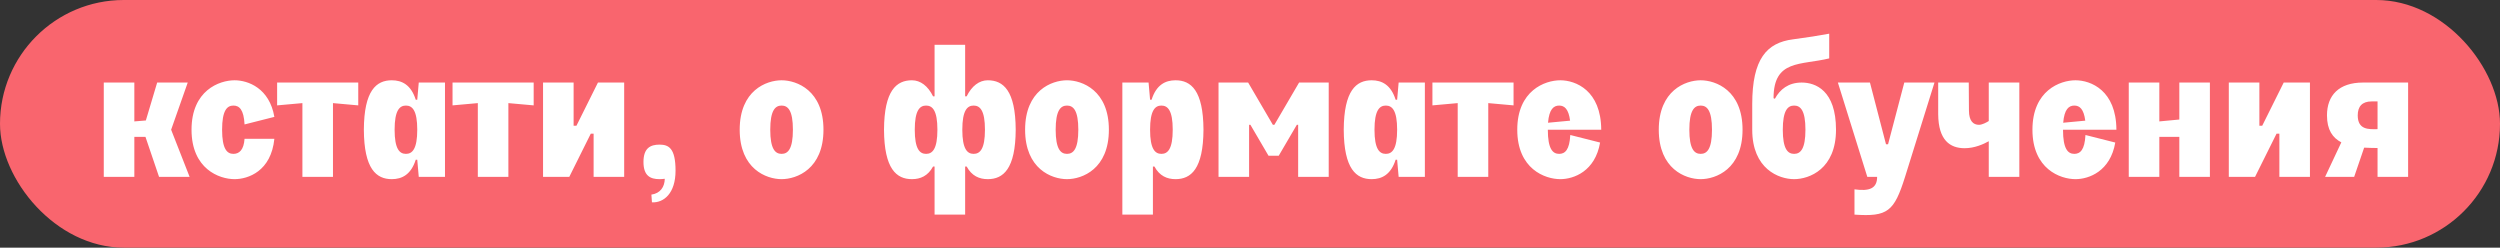 <?xml version="1.0" encoding="UTF-8"?> <svg xmlns="http://www.w3.org/2000/svg" width="212" height="21" viewBox="0 0 212 21" fill="none"><rect x="0" y="0" width="212" height="21" fill="#333333" stroke="none"/> <rect width="212" height="21" rx="10.5" fill="#F9656E"></rect> <path d="M8.8 15V7H11.392V10.296L12.368 10.216L13.328 7H15.92L14.512 11L16.08 15H13.488L12.336 11.608H11.392V15H8.8ZM16.242 11C16.242 7.672 18.594 6.808 19.89 6.808C21.042 6.808 22.85 7.48 23.266 9.912L20.738 10.552C20.674 9.288 20.29 8.952 19.794 8.952C19.25 8.952 18.834 9.368 18.834 11C18.834 12.632 19.25 13.048 19.794 13.048C20.29 13.048 20.674 12.712 20.738 11.768H23.266C22.994 14.52 21.042 15.192 19.89 15.192C18.594 15.192 16.242 14.328 16.242 11ZM25.644 15V8.744L23.5 8.936V7H30.38V8.936L28.236 8.744V15H25.644ZM37.735 15H35.511L35.383 13.544H35.255C34.855 14.808 34.087 15.192 33.223 15.192C31.911 15.192 30.871 14.328 30.855 11C30.871 7.672 31.911 6.808 33.223 6.808C34.087 6.808 34.855 7.192 35.255 8.456H35.383L35.511 7H37.735V15ZM33.463 11C33.463 12.632 33.879 13.048 34.423 13.048C34.967 13.048 35.383 12.632 35.383 11C35.383 9.368 34.967 8.952 34.423 8.952C33.879 8.952 33.463 9.368 33.463 11ZM40.519 15V8.744L38.375 8.936V7H45.255V8.936L43.111 8.744V15H40.519ZM50.706 7H52.93V15H50.338V11.336H50.098L48.274 15H46.05V7H48.642V10.664H48.882L50.706 7ZM55.926 12.264C56.71 12.264 57.286 12.568 57.286 14.472C57.286 16.392 56.294 17.208 55.286 17.16L55.238 16.504C56.006 16.392 56.358 15.848 56.374 15.16C56.23 15.176 56.086 15.192 55.926 15.192C55.142 15.192 54.566 14.904 54.566 13.736C54.566 12.568 55.142 12.264 55.926 12.264ZM62.726 11C62.726 7.672 64.982 6.808 66.278 6.808C67.574 6.808 69.83 7.672 69.83 11C69.83 14.328 67.574 15.192 66.278 15.192C64.982 15.192 62.726 14.328 62.726 11ZM65.318 11C65.318 12.632 65.734 13.048 66.278 13.048C66.822 13.048 67.238 12.632 67.238 11C67.238 9.368 66.822 8.952 66.278 8.952C65.734 8.952 65.318 9.368 65.318 11ZM79.252 18.2V14.12H79.124C78.692 14.92 78.052 15.192 77.332 15.192C76.02 15.192 74.98 14.328 74.964 11C74.98 7.672 76.02 6.808 77.332 6.808C78.052 6.808 78.692 7.288 79.124 8.168H79.252V3.8H81.844V8.168H81.972C82.404 7.288 83.044 6.808 83.764 6.808C85.076 6.808 86.116 7.672 86.132 11C86.116 14.328 85.076 15.192 83.764 15.192C83.044 15.192 82.404 14.92 81.972 14.12H81.844V18.2H79.252ZM77.572 11C77.572 12.632 77.988 13.048 78.532 13.048C79.076 13.048 79.492 12.632 79.492 11C79.492 9.368 79.076 8.952 78.532 8.952C77.988 8.952 77.572 9.368 77.572 11ZM81.604 11C81.604 12.632 82.02 13.048 82.564 13.048C83.108 13.048 83.524 12.632 83.524 11C83.524 9.368 83.108 8.952 82.564 8.952C82.02 8.952 81.604 9.368 81.604 11ZM86.929 11C86.929 7.672 89.185 6.808 90.481 6.808C91.777 6.808 94.033 7.672 94.033 11C94.033 14.328 91.777 15.192 90.481 15.192C89.185 15.192 86.929 14.328 86.929 11ZM89.521 11C89.521 12.632 89.937 13.048 90.481 13.048C91.025 13.048 91.441 12.632 91.441 11C91.441 9.368 91.025 8.952 90.481 8.952C89.937 8.952 89.521 9.368 89.521 11ZM95.175 18.2V7H97.399L97.527 8.456H97.655C98.055 7.192 98.823 6.808 99.687 6.808C100.999 6.808 102.039 7.672 102.055 11C102.039 14.328 100.999 15.192 99.687 15.192C98.967 15.192 98.327 14.92 97.895 14.12H97.767V18.2H95.175ZM97.527 11C97.527 12.632 97.943 13.048 98.487 13.048C99.031 13.048 99.447 12.632 99.447 11C99.447 9.368 99.031 8.952 98.487 8.952C97.943 8.952 97.527 9.368 97.527 11ZM103.331 15V7H105.843L107.939 10.584H108.067L110.163 7H112.675V15H110.083V10.584H109.971L108.435 13.208H107.571L106.035 10.584H105.923V15H103.331ZM120.829 15H118.605L118.477 13.544H118.349C117.949 14.808 117.181 15.192 116.317 15.192C115.005 15.192 113.965 14.328 113.949 11C113.965 7.672 115.005 6.808 116.317 6.808C117.181 6.808 117.949 7.192 118.349 8.456H118.477L118.605 7H120.829V15ZM116.557 11C116.557 12.632 116.973 13.048 117.517 13.048C118.061 13.048 118.477 12.632 118.477 11C118.477 9.368 118.061 8.952 117.517 8.952C116.973 8.952 116.557 9.368 116.557 11ZM123.613 15V8.744L121.469 8.936V7H128.349V8.936L126.205 8.744V15H123.613ZM128.664 11C128.664 7.672 131.016 6.808 132.312 6.808C133.624 6.808 135.768 7.672 135.784 11H131.256C131.256 12.632 131.672 13.048 132.216 13.048C132.712 13.048 133.096 12.712 133.16 11.448L135.688 12.088C135.272 14.52 133.464 15.192 132.312 15.192C131.016 15.192 128.664 14.328 128.664 11ZM131.272 10.408L133.144 10.232C133.016 9.24 132.664 8.952 132.216 8.952C131.752 8.952 131.368 9.256 131.272 10.408ZM140.664 11C140.664 7.672 142.92 6.808 144.216 6.808C145.512 6.808 147.768 7.672 147.768 11C147.768 14.328 145.512 15.192 144.216 15.192C142.92 15.192 140.664 14.328 140.664 11ZM143.256 11C143.256 12.632 143.672 13.048 144.216 13.048C144.76 13.048 145.176 12.632 145.176 11C145.176 9.368 144.76 8.952 144.216 8.952C143.672 8.952 143.256 9.368 143.256 11ZM155.117 4.952C152.701 5.544 150.397 5.032 150.397 8.328L150.509 8.376C150.941 7.576 151.661 7 152.781 7C153.965 7 155.693 7.672 155.693 11C155.693 14.328 153.437 15.192 152.141 15.192C150.845 15.192 148.589 14.328 148.589 11V8.824C148.589 4.984 149.821 3.624 152.045 3.336C153.357 3.16 154.173 3.032 155.117 2.856V4.952ZM151.181 11C151.181 12.632 151.597 13.048 152.141 13.048C152.685 13.048 153.101 12.632 153.101 11C153.101 9.368 152.685 8.952 152.141 8.952C151.597 8.952 151.181 9.368 151.181 11ZM155.852 7H158.572L159.932 12.232H160.108L161.484 7H164.044L161.548 15C160.62 17.944 160.076 18.392 157.26 18.2V16.056C158.508 16.232 159.18 15.992 159.18 15H158.348L155.852 7ZM164.359 7H166.951L166.967 9.368C166.967 10.264 167.335 10.584 167.815 10.584C168.087 10.584 168.439 10.392 168.647 10.264V7H171.239V15H168.647V11.976C168.215 12.216 167.463 12.568 166.599 12.568C165.367 12.568 164.375 11.896 164.359 9.688V7ZM172.351 11C172.351 7.672 174.703 6.808 175.999 6.808C177.311 6.808 179.455 7.672 179.471 11H174.943C174.943 12.632 175.359 13.048 175.903 13.048C176.399 13.048 176.783 12.712 176.847 11.448L179.375 12.088C178.959 14.52 177.151 15.192 175.999 15.192C174.703 15.192 172.351 14.328 172.351 11ZM174.959 10.408L176.831 10.232C176.703 9.24 176.351 8.952 175.903 8.952C175.439 8.952 175.055 9.256 174.959 10.408ZM180.519 7H183.111V10.296L184.807 10.136V7H187.399V15H184.807V11.608H183.111V15H180.519V7ZM193.659 7H195.883V15H193.291V11.336H193.051L191.227 15H189.003V7H191.595V10.664H191.835L193.659 7ZM204.208 7V15H201.616V12.552C201.232 12.552 200.848 12.536 200.48 12.52L199.632 15H197.168L198.544 12.072C197.808 11.688 197.328 11.016 197.328 9.784C197.328 8.088 198.336 7 200.384 7H204.208ZM199.936 9.784C199.936 11.016 200.864 10.968 201.616 10.952V8.6H201.12C200.304 8.6 199.936 9.032 199.936 9.784Z" fill="white"></path> </svg> 